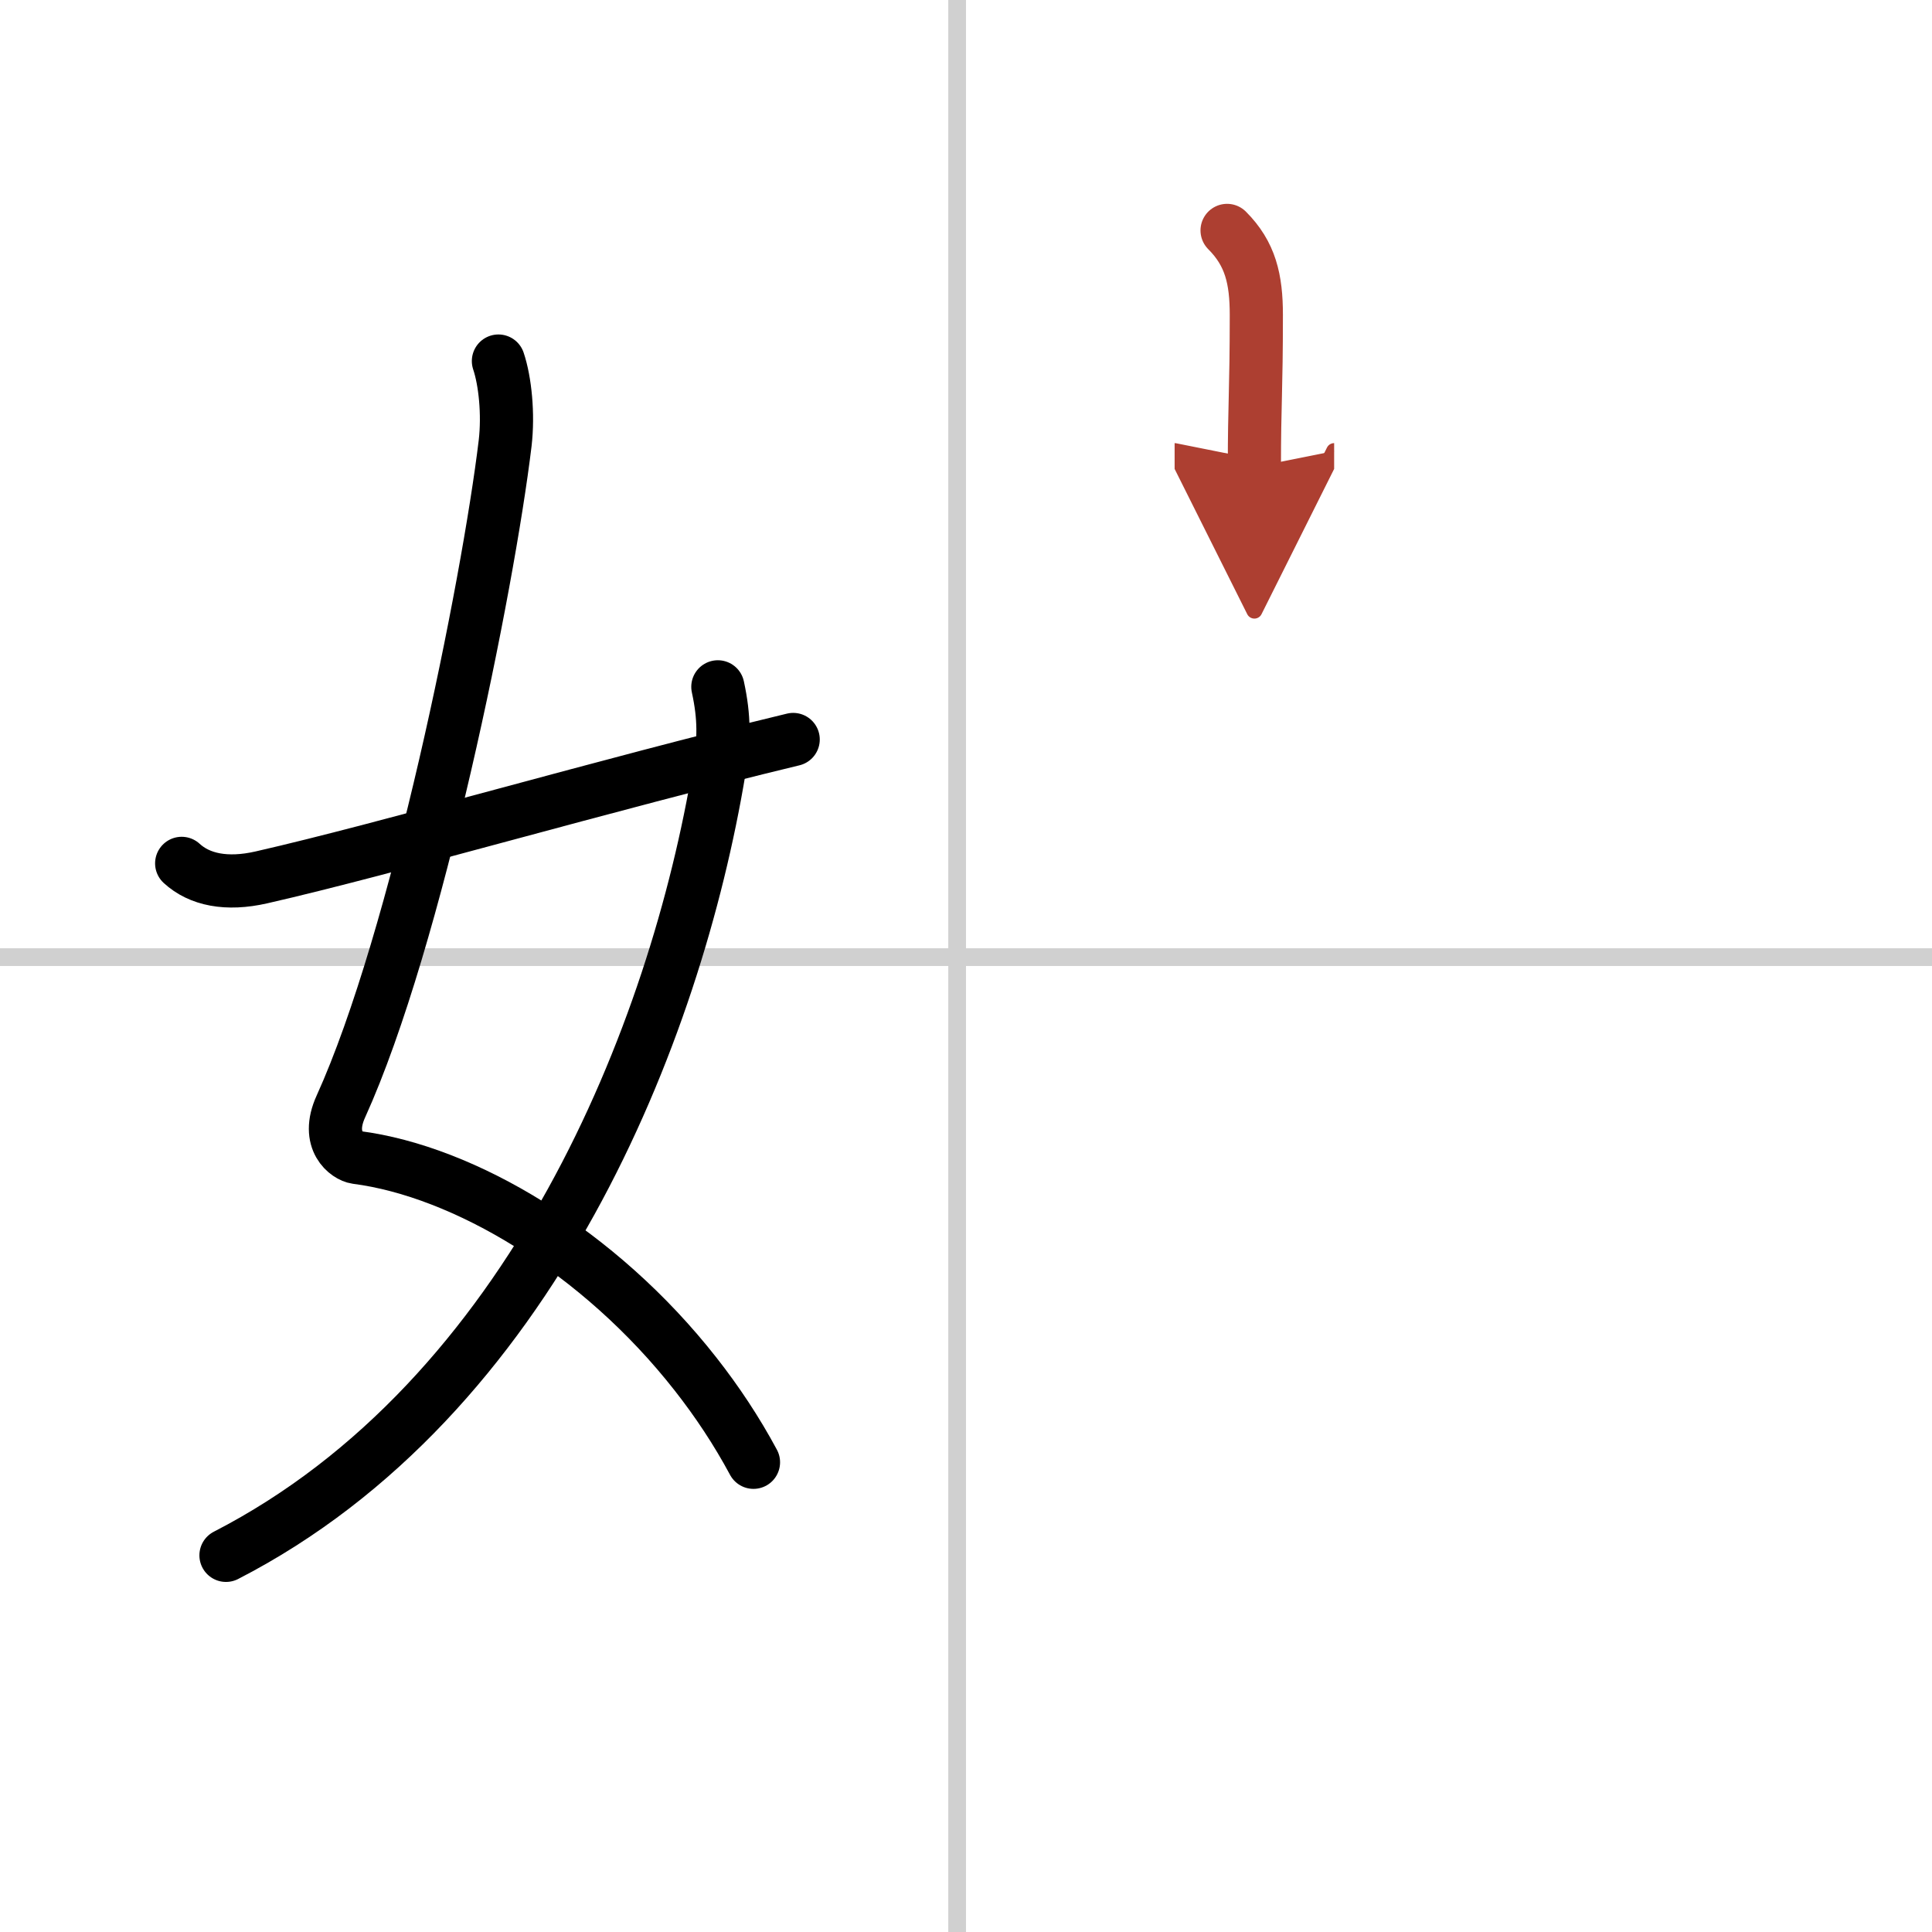 <svg width="400" height="400" viewBox="0 0 109 109" xmlns="http://www.w3.org/2000/svg"><defs><marker id="a" markerWidth="4" orient="auto" refX="1" refY="5" viewBox="0 0 10 10"><polyline points="0 0 10 5 0 10 1 5" fill="#ad3f31" stroke="#ad3f31"/></marker></defs><g fill="none" stroke="#000" stroke-linecap="round" stroke-linejoin="round" stroke-width="3"><rect width="100%" height="100%" fill="#fff" stroke="#fff"/><line x1="54" x2="54" y2="109" stroke="#d0d0d0" stroke-width="1"/><line x2="109" y1="54" y2="54" stroke="#d0d0d0" stroke-width="1"/><path d="m28.12 20.37c0.38 1.13 0.57 2.99 0.38 4.63-0.97 8.06-4.99 28-9.27 37.43-0.88 1.94 0.37 2.8 0.88 2.87 6.05 0.78 13.68 5.27 19.13 12.22 1.21 1.54 2.32 3.21 3.27 4.98"/><path d="M40.5,38.75c0.38,1.75,0.36,2.98,0.08,4.67C38.12,58.25,30,78.88,12.75,87.75"/><path d="m10.25 48.71c1 0.92 2.53 1.24 4.5 0.79 7.12-1.62 19.5-5.25 30-7.78"/><path d="m69.23 13c1.32 1.32 1.65 2.75 1.65 4.77 0 4.3-0.11 4.98-0.11 8.58" marker-end="url(#a)" stroke="#ad3f31"/></g></svg>

